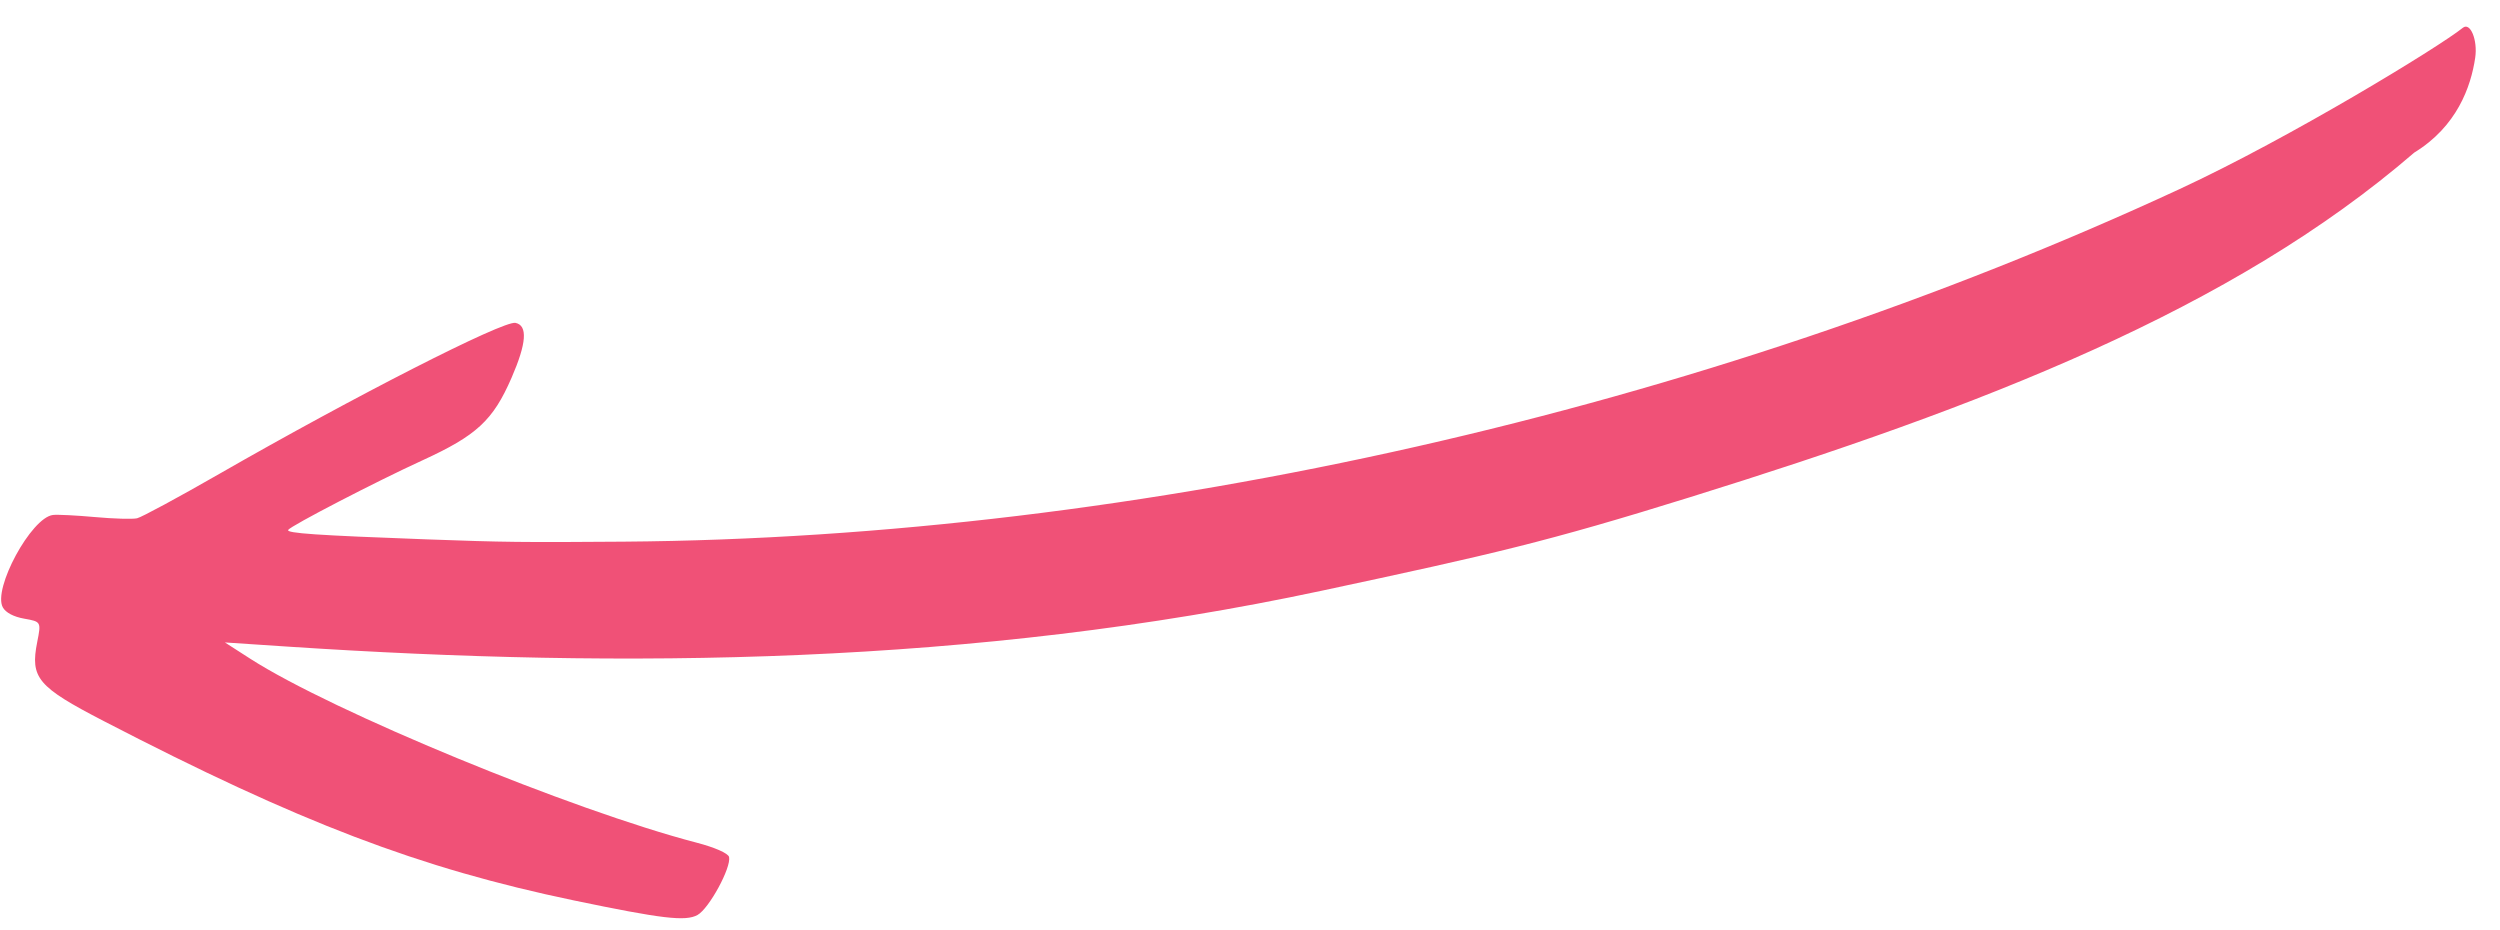 <?xml version="1.0" encoding="UTF-8"?> <svg xmlns="http://www.w3.org/2000/svg" width="86" height="32" viewBox="0 0 86 32" fill="none"><path fill-rule="evenodd" clip-rule="evenodd" d="M85.147 1.986C85.237 1.376 84.978 0.751 84.722 0.956C83.888 1.625 78.774 4.744 74.981 6.503C58.609 14.094 39.172 18.498 21.455 18.633C17.969 18.66 17.346 18.652 14.674 18.554C10.899 18.415 9.84 18.343 9.913 18.229C10.005 18.086 12.936 16.567 14.525 15.839C16.4 14.98 16.958 14.464 17.596 12.999C18.115 11.807 18.159 11.196 17.733 11.107C17.317 11.02 12.206 13.626 7.54 16.304C6.141 17.107 4.87 17.793 4.715 17.829C4.561 17.864 3.908 17.846 3.265 17.787C2.622 17.729 1.972 17.696 1.821 17.715C1.074 17.804 -0.257 20.261 0.098 20.895C0.199 21.076 0.471 21.219 0.838 21.283C1.414 21.385 1.418 21.392 1.281 22.081C1.035 23.323 1.287 23.623 3.571 24.806C10.3 28.292 14.429 29.867 19.739 30.974C22.776 31.607 23.585 31.703 23.995 31.475C24.392 31.255 25.159 29.843 25.08 29.481C25.052 29.355 24.592 29.152 23.965 28.988C19.683 27.873 11.433 24.474 8.616 22.665L7.737 22.1L9.921 22.245C21.448 23.007 33.49 22.883 45.467 20.321C51.386 19.055 53.202 18.64 58.143 17.102C68.165 13.984 76.783 10.659 83.051 5.249C84.514 4.353 84.999 2.993 85.147 1.986Z" fill="#F05177"></path></svg> 